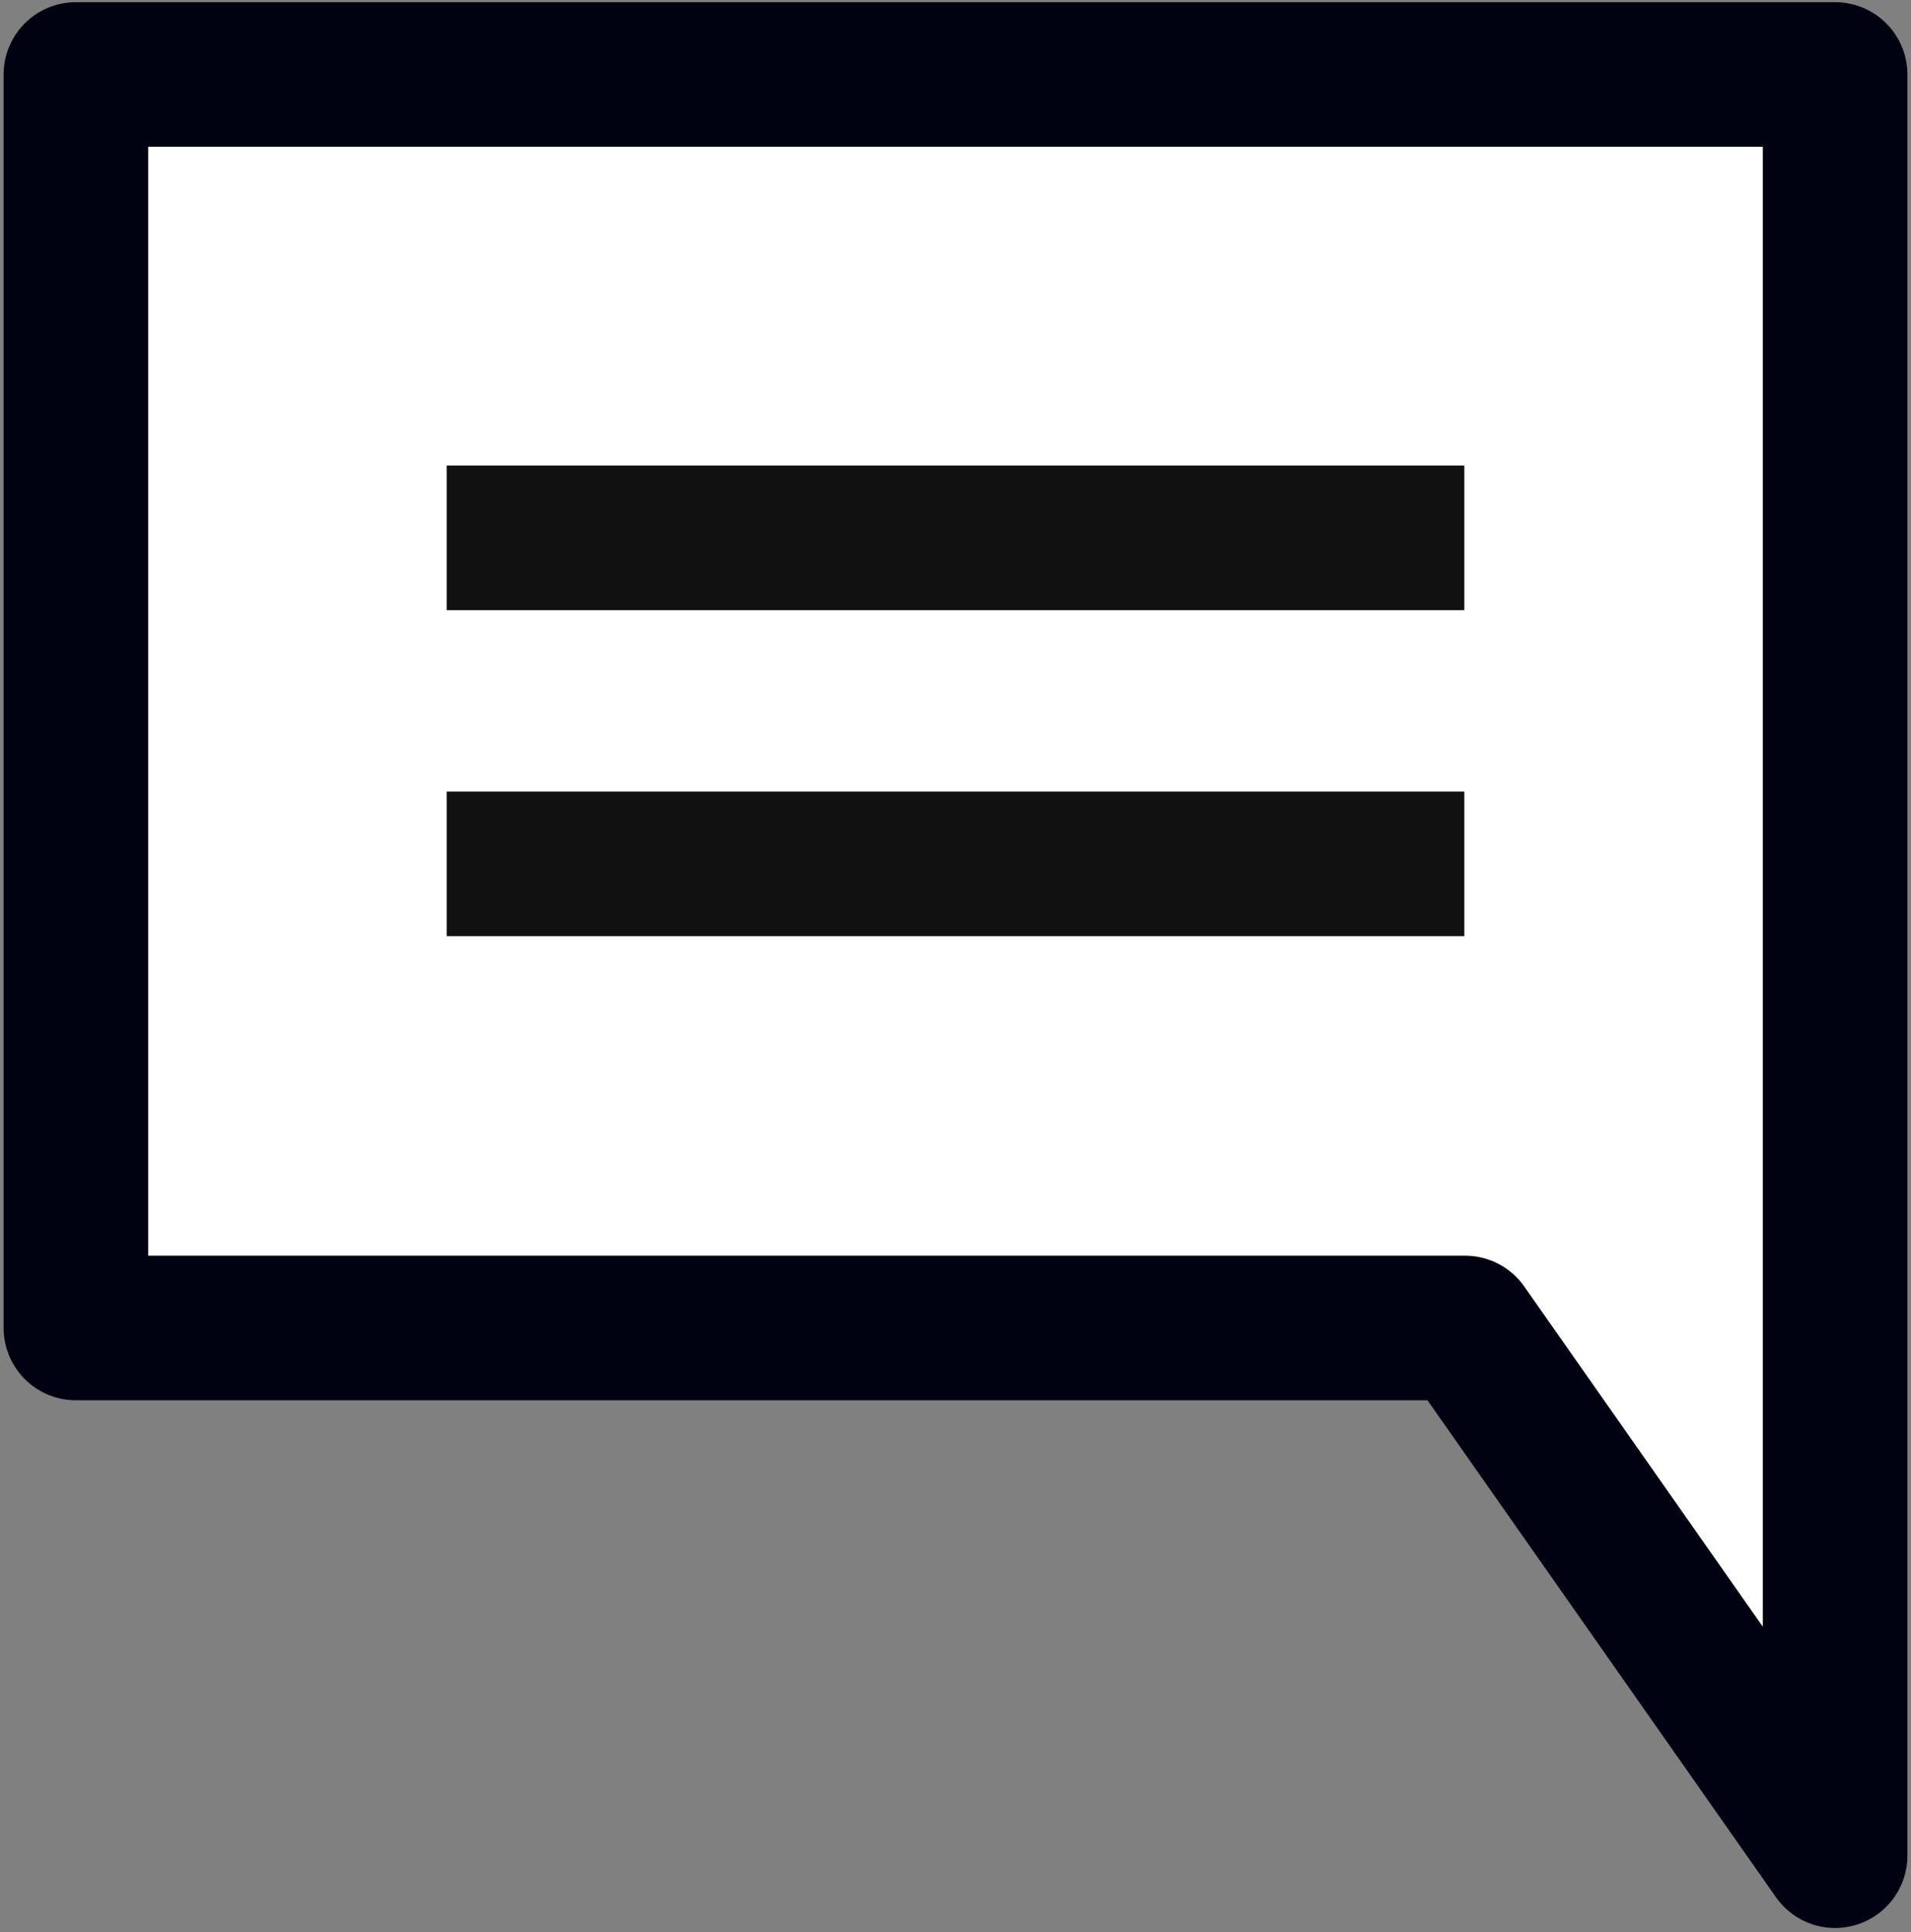 <svg xmlns="http://www.w3.org/2000/svg" viewBox="0 0 26.44 26.73"><rect x="0" y="0" width="26.44" height="26.73" fill="#808080" stroke="none"/><defs><style>.cls-1{isolation:isolate;}.cls-2{fill:#fff;stroke:#000111;}.cls-2,.cls-3{stroke-linejoin:round;stroke-width:2px;}.cls-3{fill:none;stroke:#111;mix-blend-mode:darken;}</style></defs><g class="cls-1"><g id="icons"><polygon class="cls-2" points="1.05 1.03 25.39 1.03 25.39 17.01 25.39 18.37 25.39 25.67 20.27 18.37 1.05 18.37 1.05 1.03"/><line class="cls-3" x1="6.18" y1="7.44" x2="20.26" y2="7.44"/><line class="cls-3" x1="6.18" y1="11.95" x2="20.26" y2="11.95"/></g></g></svg>